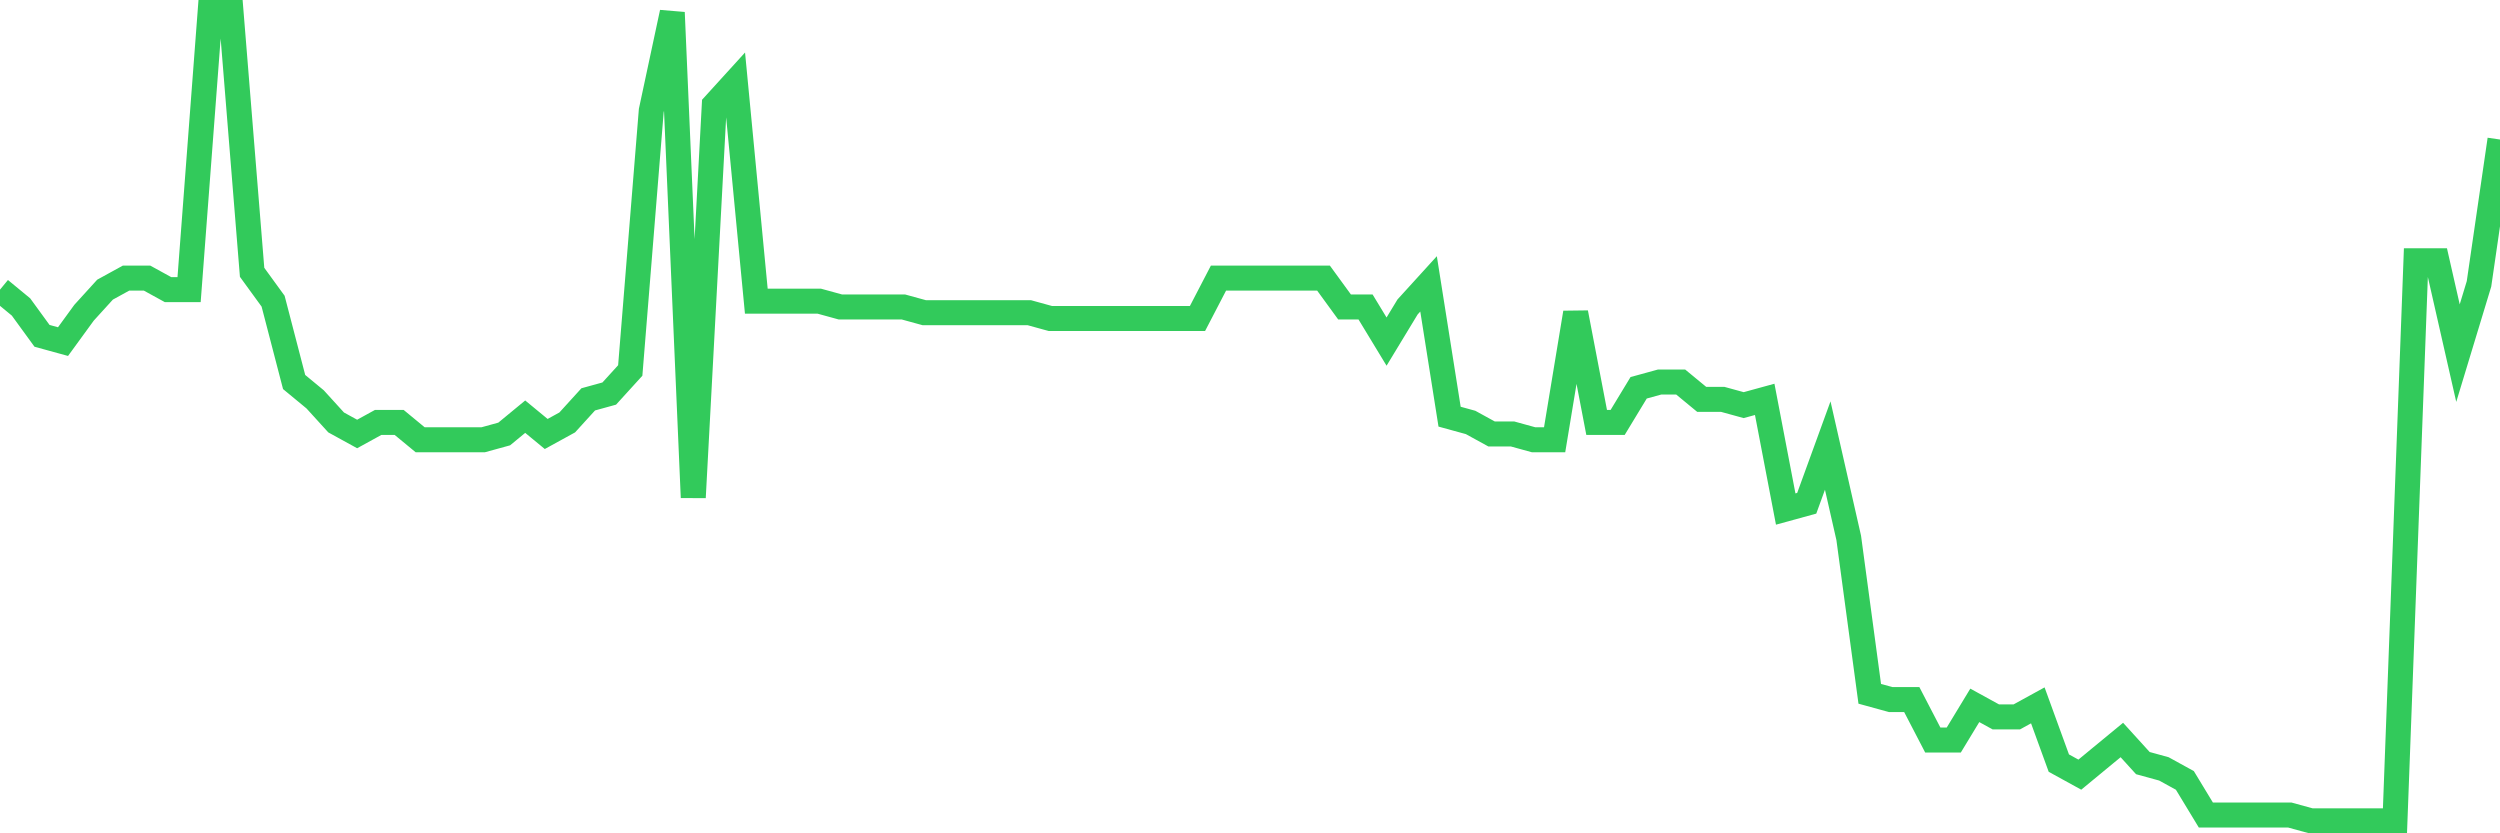 <svg
  xmlns="http://www.w3.org/2000/svg"
  xmlns:xlink="http://www.w3.org/1999/xlink"
  width="120"
  height="40"
  viewBox="0 0 120 40"
  preserveAspectRatio="none"
>
  <polyline
    points="0,13.903 1.008,14.734 2.017,16.12 3.025,16.397 4.034,15.011 5.042,13.903 6.05,13.349 7.059,13.349 8.067,13.903 9.076,13.903 10.084,0.6 11.092,0.6 12.101,13.071 13.109,14.457 14.118,18.337 15.126,19.169 16.134,20.277 17.143,20.831 18.151,20.277 19.16,20.277 20.168,21.109 21.176,21.109 22.185,21.109 23.193,21.109 24.202,20.831 25.21,20 26.218,20.831 27.227,20.277 28.235,19.169 29.244,18.891 30.252,17.783 31.261,5.311 32.269,0.6 33.277,23.88 34.286,5.034 35.294,3.926 36.303,14.457 37.311,14.457 38.319,14.457 39.328,14.457 40.336,14.734 41.345,14.734 42.353,14.734 43.361,14.734 44.37,15.011 45.378,15.011 46.387,15.011 47.395,15.011 48.403,15.011 49.412,15.011 50.42,15.289 51.429,15.289 52.437,15.289 53.445,15.289 54.454,15.289 55.462,15.289 56.471,15.289 57.479,15.289 58.487,13.349 59.496,13.349 60.504,13.349 61.513,13.349 62.521,13.349 63.529,13.349 64.538,14.734 65.546,14.734 66.555,16.397 67.563,14.734 68.571,13.626 69.58,20 70.588,20.277 71.597,20.831 72.605,20.831 73.613,21.109 74.622,21.109 75.63,15.011 76.639,20.277 77.647,20.277 78.655,18.614 79.664,18.337 80.672,18.337 81.681,19.169 82.689,19.169 83.697,19.446 84.706,19.169 85.714,24.434 86.723,24.157 87.731,21.386 88.739,25.82 89.748,33.303 90.756,33.58 91.765,33.58 92.773,35.52 93.782,35.52 94.79,33.857 95.798,34.411 96.807,34.411 97.815,33.857 98.824,36.629 99.832,37.183 100.84,36.351 101.849,35.52 102.857,36.629 103.866,36.906 104.874,37.46 105.882,39.123 106.891,39.123 107.899,39.123 108.908,39.123 109.916,39.123 110.924,39.4 111.933,39.4 112.941,39.4 113.95,39.4 114.958,39.4 115.966,12.517 116.975,12.517 117.983,16.951 118.992,13.626 120,6.697"
    fill="none"
    stroke="#32ca5b"
    stroke-width="1.2"
  >
  </polyline>
</svg>
